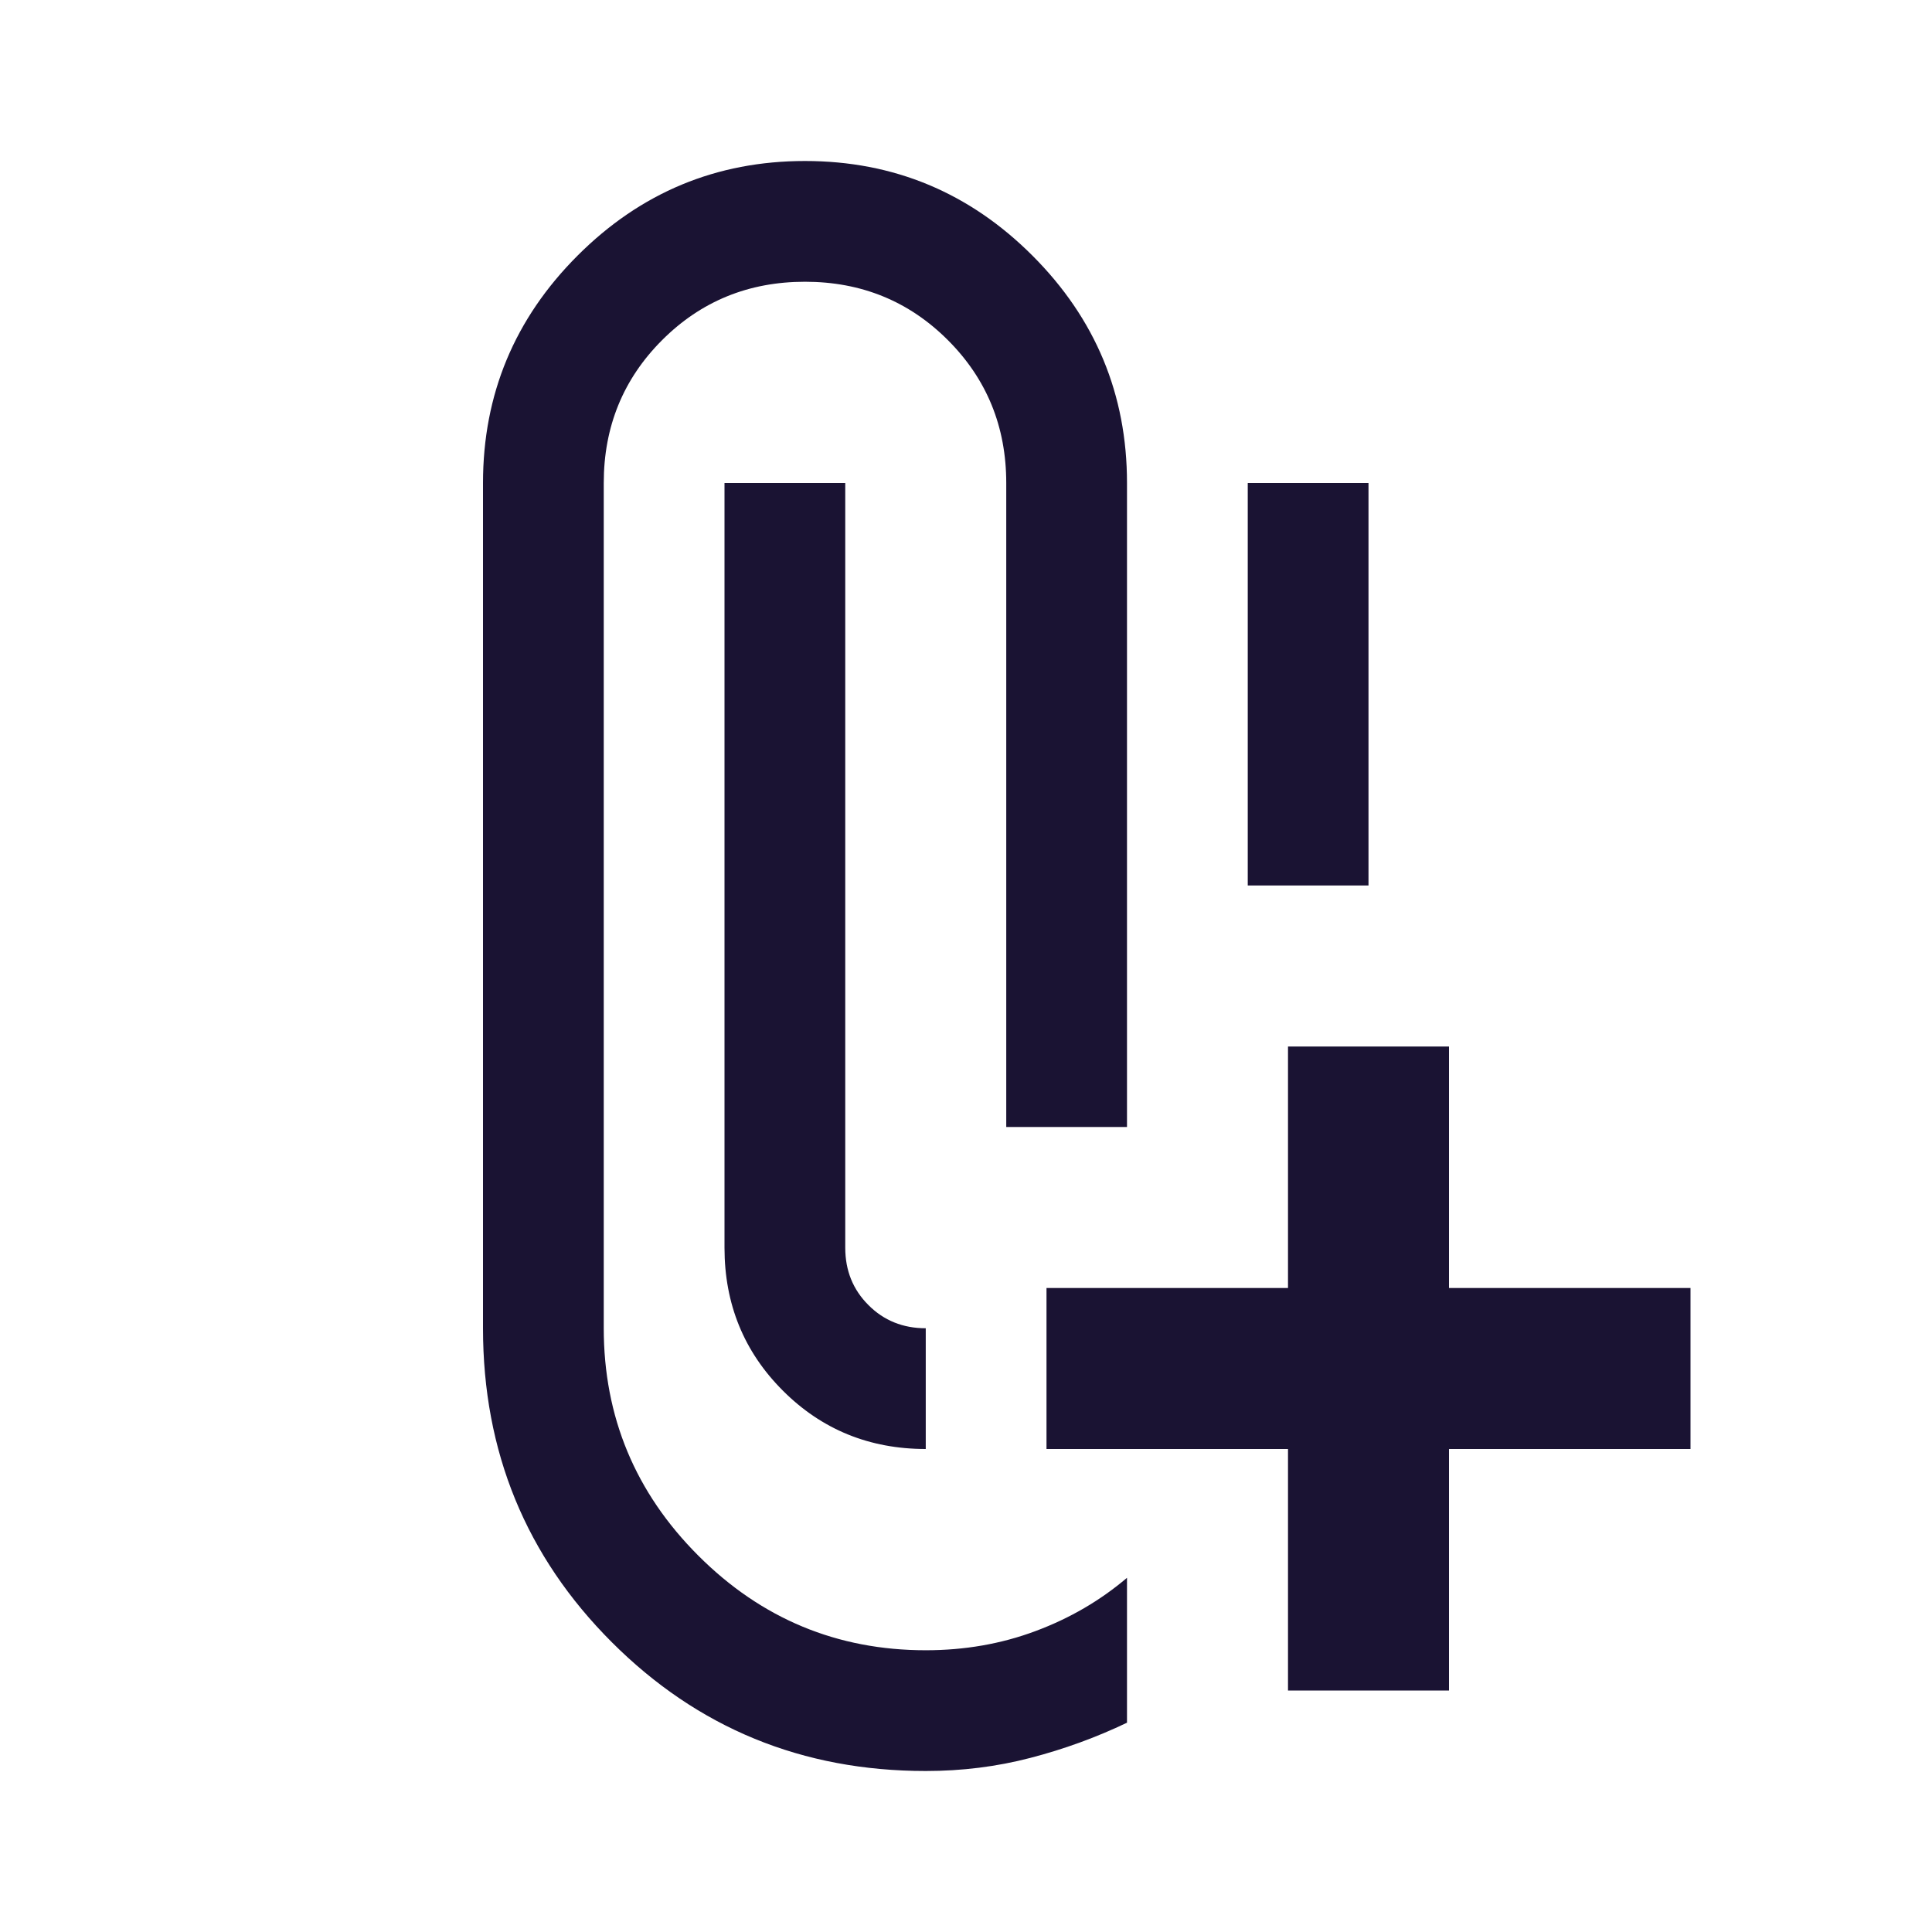 <?xml version="1.0" encoding="UTF-8"?>
<svg width="24px" height="24px" viewBox="0 0 24 24" version="1.1" xmlns="http://www.w3.org/2000/svg" xmlns:xlink="http://www.w3.org/1999/xlink">
    <title>material-symbols:attach-file-add</title>
    <g id="Sezione-Jobs" stroke="none" stroke-width="1" fill="none" fill-rule="evenodd">
        <g id="www.conio.com/jobs/candidate" transform="translate(-267, -695)">
            <g id="Group-16" transform="translate(192, 684)">
                <g id="material-symbols:attach-file-add" transform="translate(75, 11)">
                    <rect id="ViewBox" x="0" y="0" width="24" height="24"></rect>
                    <path d="M11.5,22 C9.967,22 8.667,21.467 7.6,20.4 C6.533,19.333 6,18.033 6,16.5 L6,6 C6,4.9 6.392,3.958 7.175,3.175 C7.958,2.392 8.9,2 10,2 C11.1,2 12.042,2.392 12.825,3.175 C13.608,3.958 14,4.9 14,6 L14,14 L12.5,14 L12.5,6 C12.5,5.3 12.258,4.708 11.775,4.225 C11.292,3.742 10.7,3.5 10,3.5 C9.3,3.5 8.708,3.742 8.225,4.225 C7.742,4.708 7.5,5.3 7.5,6 L7.5,16.5 C7.5,17.6 7.892,18.542 8.675,19.325 C9.458,20.108 10.4,20.5 11.5,20.5 C11.983,20.5 12.438,20.421 12.863,20.262 C13.288,20.104 13.667,19.883 14,19.6 L14,21.4 C13.617,21.583 13.217,21.729 12.8,21.837 C12.383,21.946 11.95,22 11.5,22 L11.5,22 Z M16,21 L16,18 L13,18 L13,16 L16,16 L16,13 L18,13 L18,16 L21,16 L21,18 L18,18 L18,21 L16,21 Z M11.5,16.5 L11.5,18 C10.8,18 10.208,17.758 9.725,17.275 C9.242,16.792 9,16.2 9,15.5 L9,6 L10.5,6 L10.5,15.5 C10.5,15.783 10.596,16.021 10.788,16.212 C10.979,16.404 11.217,16.5 11.5,16.5 Z M15.5,11 L15.5,6 L17,6 L17,11 L15.5,11 Z" id="Shape" fill="#1A1333"></path>
                </g>
            </g>
        </g>
    </g>
</svg>